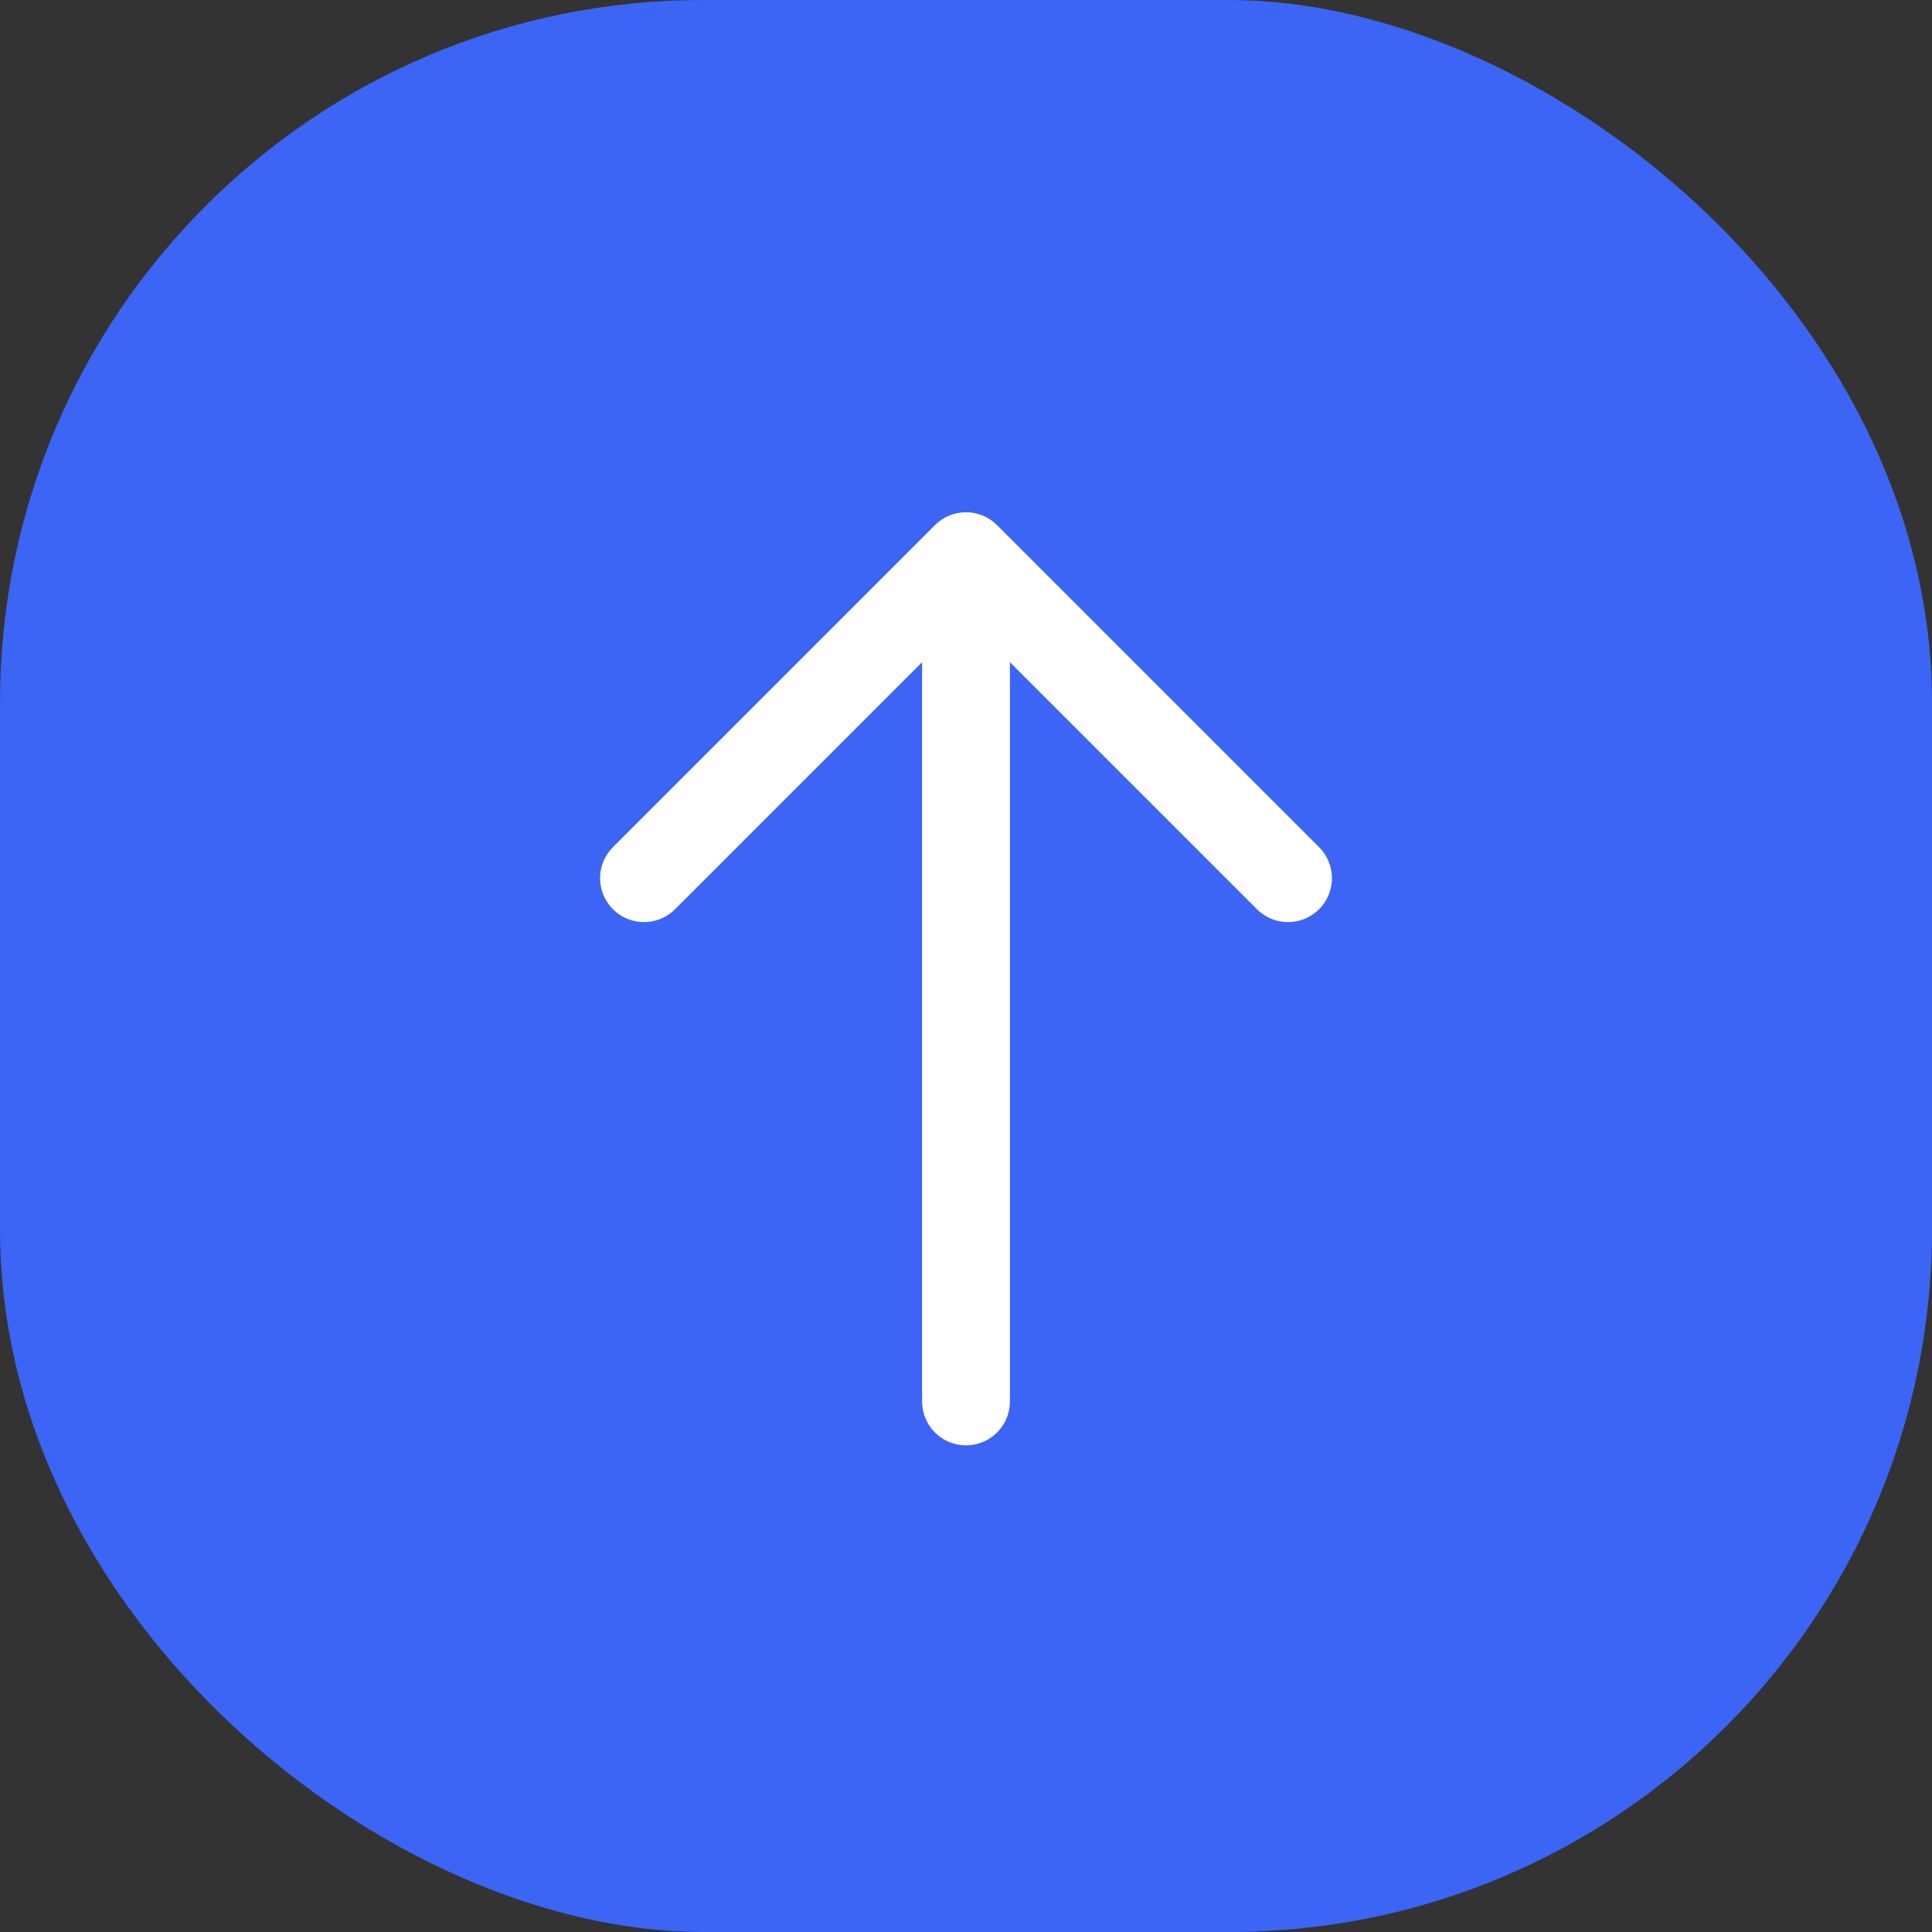 <svg width="66" height="66" viewBox="0 0 66 66" fill="none" xmlns="http://www.w3.org/2000/svg">
<rect x="0" y="0" width="66" height="66" fill="#333333" stroke="none"/>
<rect width="66" height="66" rx="24" transform="matrix(-4.37114e-08 1 1 4.37114e-08 0 0)" fill="#3C65F5"/>
<path d="M33 47.875L33 19M33 19L22 30M33 19L44 30" stroke="white" stroke-width="3" stroke-linecap="round" stroke-linejoin="round"/>
</svg>
